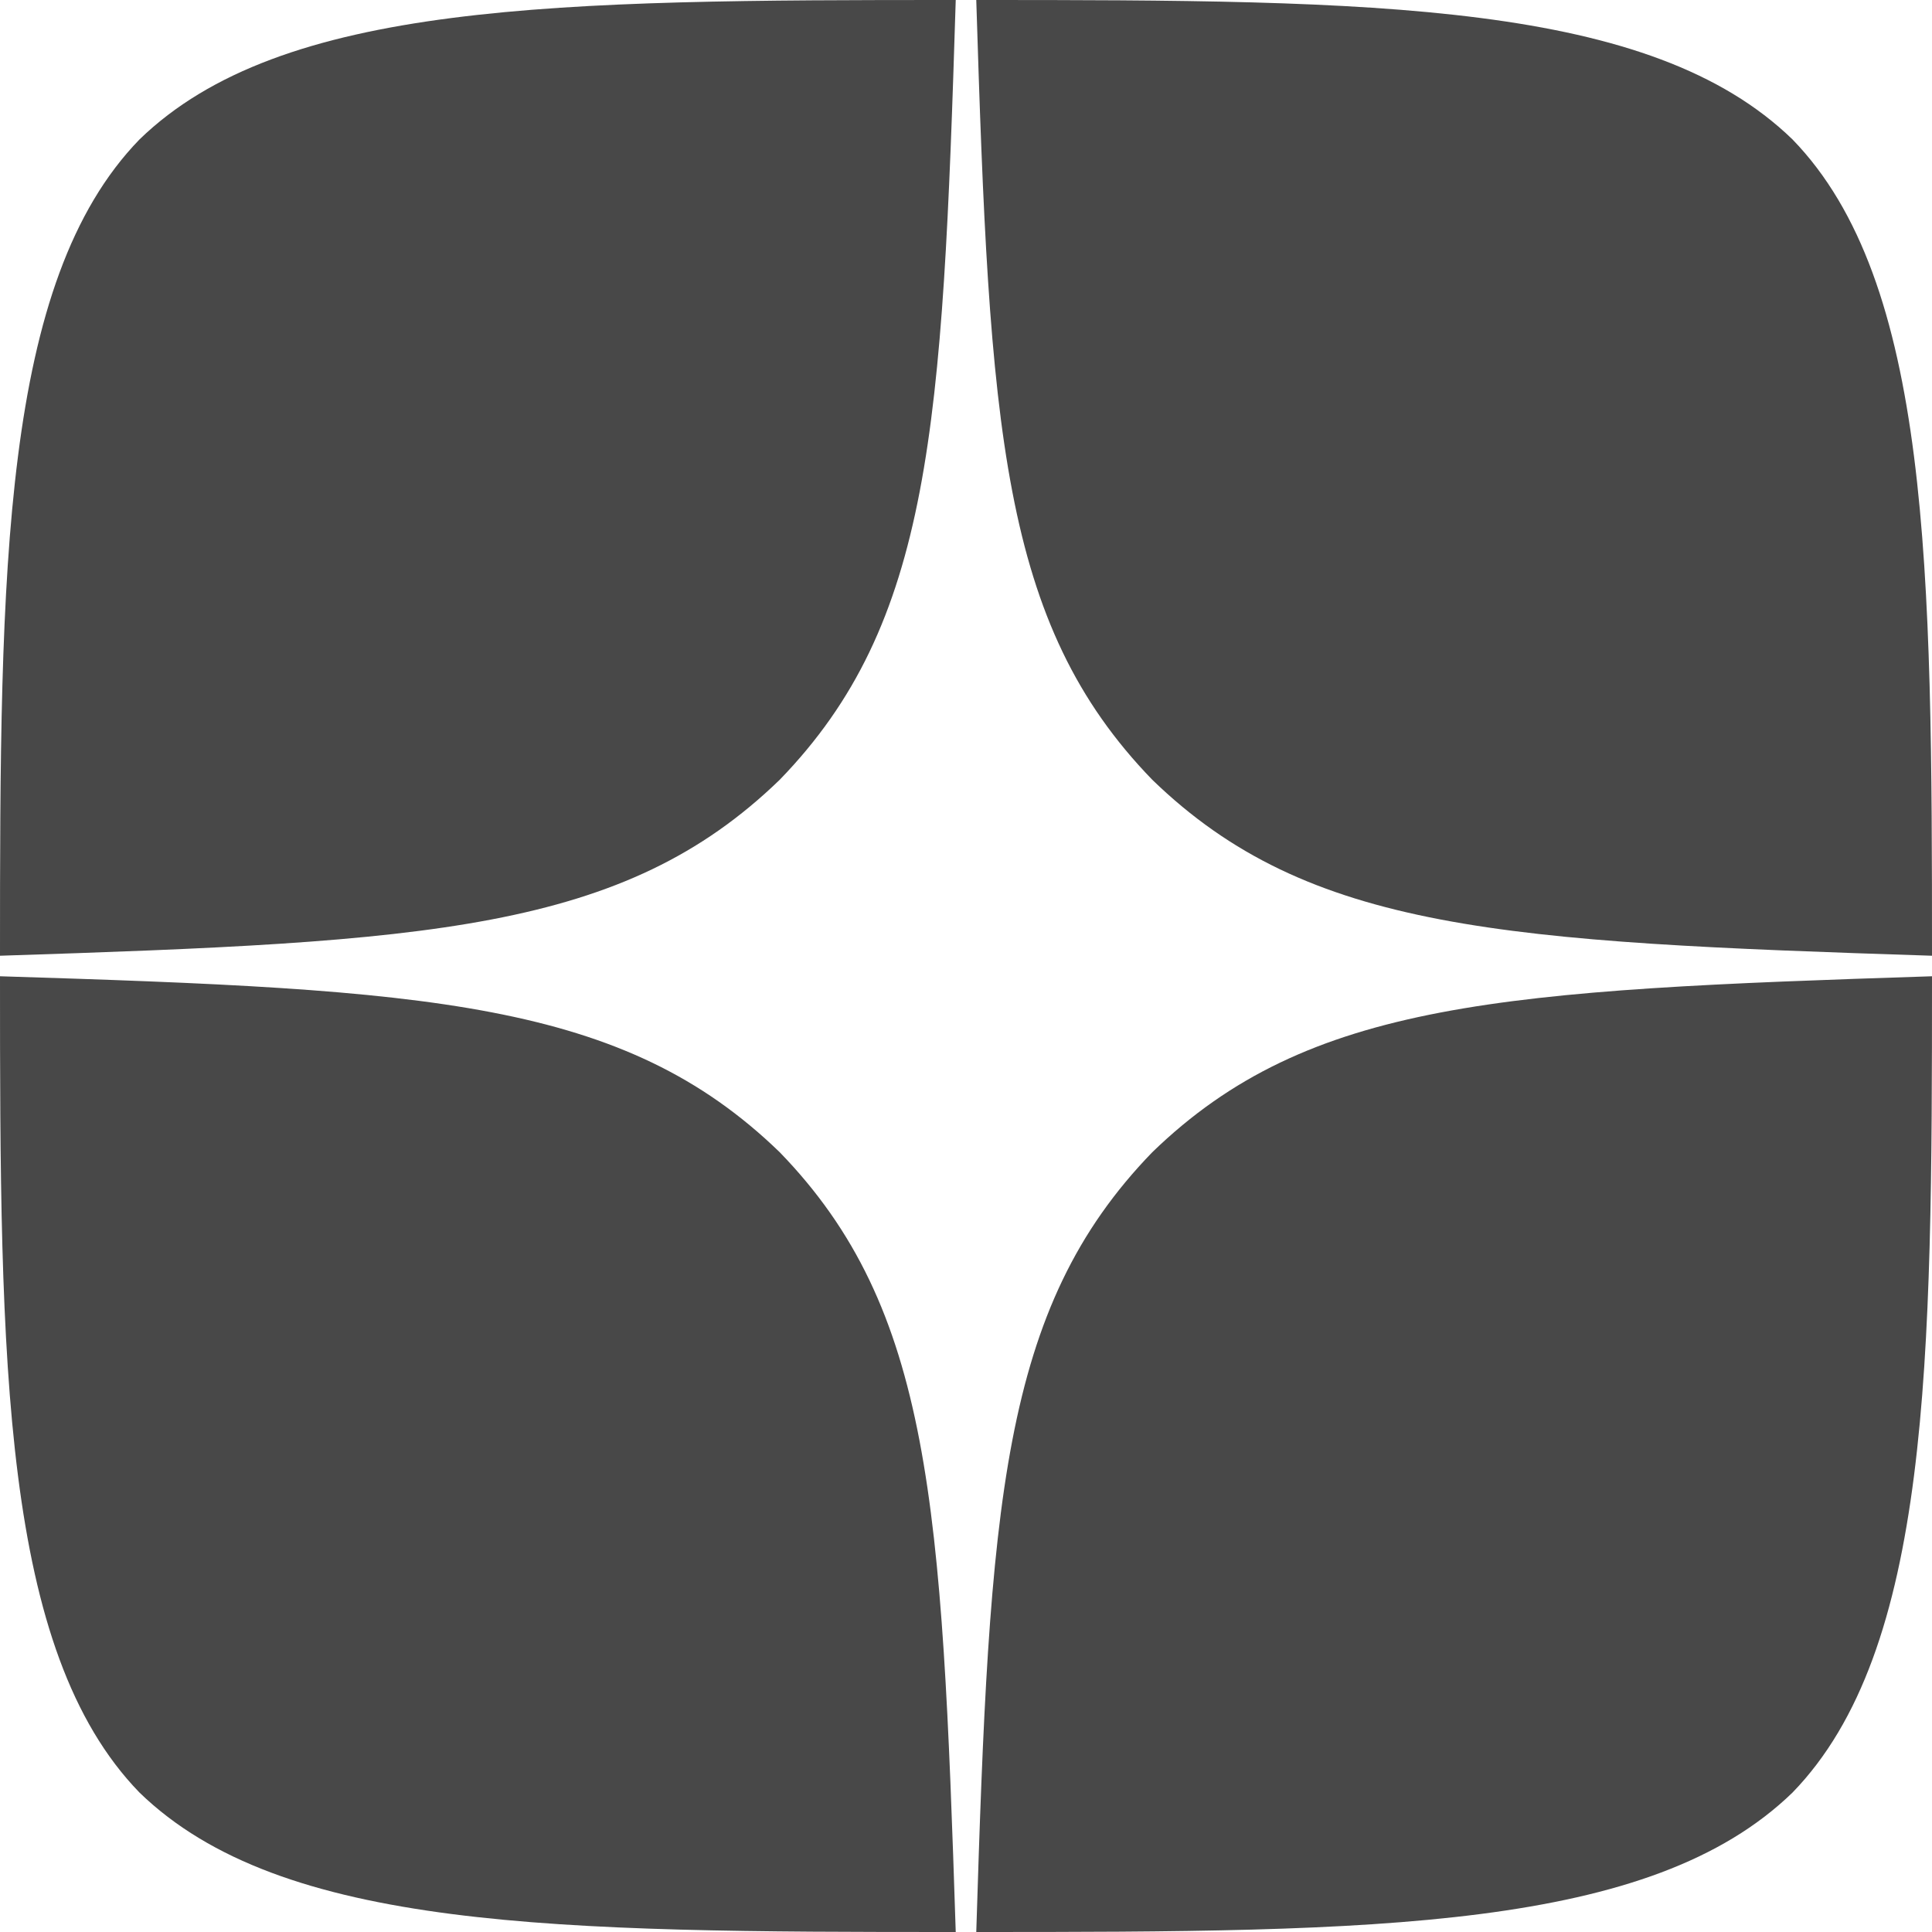 <?xml version="1.0" encoding="UTF-8"?>
<svg id="Layer_1" xmlns="http://www.w3.org/2000/svg" viewBox="0 0 64 64">
  <defs>
    <style>
      .cls-1 {
        fill: #484848;
      }
    </style>
  </defs>
  <path class="cls-1" d="M38.17,38.17c-5.03,5.19-5.39,11.66-5.83,25.83,13.21,0,22.33-.05,27.04-4.62,4.57-4.71,4.62-14.26,4.62-27.04-14.17.46-20.64.8-25.83,5.83M0,32.34c0,12.78.05,22.33,4.62,27.04,4.71,4.57,13.83,4.62,27.04,4.62-.46-14.17-.8-20.64-5.83-25.83-5.19-5.03-11.66-5.39-25.83-5.83M31.66,0C18.47,0,9.33.05,4.62,4.62.05,9.33,0,18.88,0,31.66c14.17-.46,20.64-.8,25.83-5.83,5.03-5.19,5.39-11.66,5.83-25.83M38.17,25.83c-5.03-5.19-5.39-11.66-5.83-25.83,13.21,0,22.33.05,27.04,4.62,4.57,4.71,4.62,14.26,4.62,27.04-14.17-.46-20.64-.8-25.83-5.83"/>
</svg>